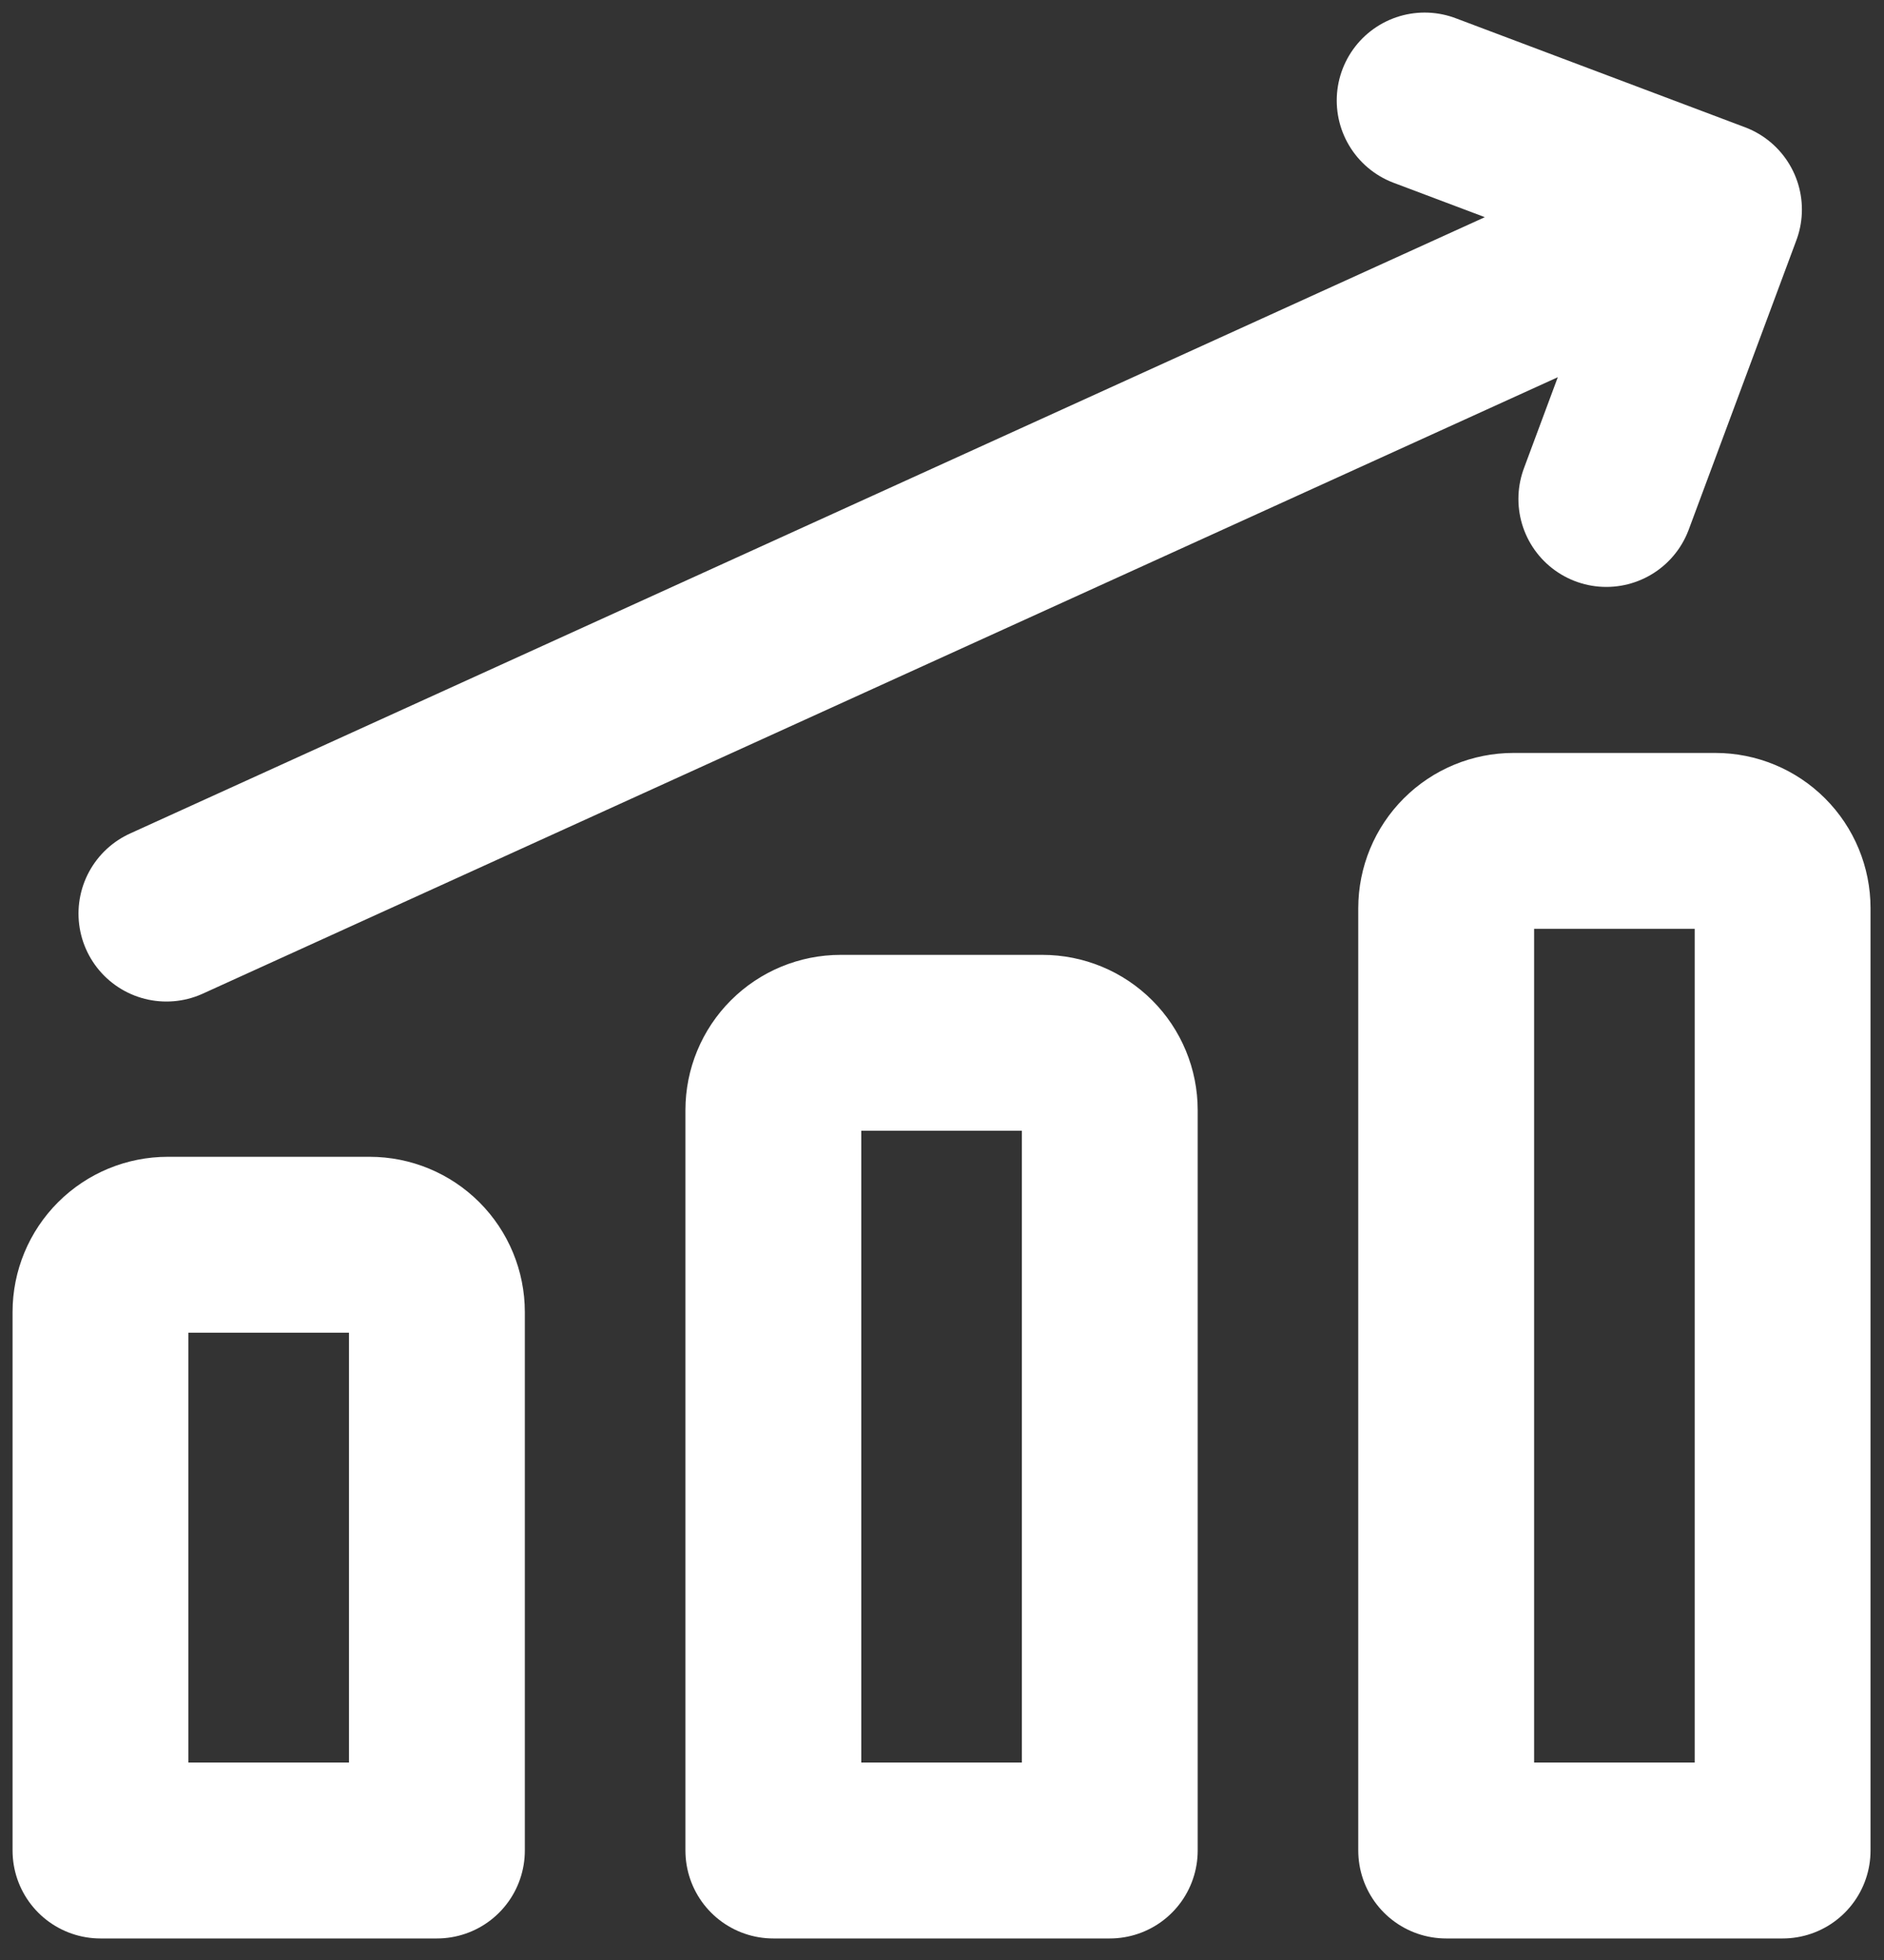 <svg width="75" height="78" viewBox="0 0 75 78" fill="none" xmlns="http://www.w3.org/2000/svg">
<rect x="0" y="0" width="75" height="78" fill="#333333" stroke="none"/>
<path d="M6.625 36.357L68.232 8.339M68.232 8.339L56.714 4M68.232 8.339L63.946 19.857M70.964 73.643H57.571V36.143C57.571 35.432 57.854 34.751 58.356 34.249C58.858 33.746 59.54 33.464 60.25 33.464H68.286C68.996 33.464 69.677 33.746 70.18 34.249C70.682 34.751 70.964 35.432 70.964 36.143V73.643ZM44.179 73.643H30.786V44.179C30.786 43.468 31.068 42.787 31.57 42.285C32.073 41.782 32.754 41.5 33.464 41.5H41.5C42.21 41.5 42.892 41.782 43.394 42.285C43.896 42.787 44.179 43.468 44.179 44.179V73.643ZM17.393 73.643H4V52.214C4 51.504 4.282 50.823 4.785 50.32C5.287 49.818 5.968 49.536 6.679 49.536H14.714C15.425 49.536 16.106 49.818 16.608 50.32C17.111 50.823 17.393 51.504 17.393 52.214V73.643Z" stroke="white" stroke-width="7" stroke-linecap="round" stroke-linejoin="round"/>
</svg>
